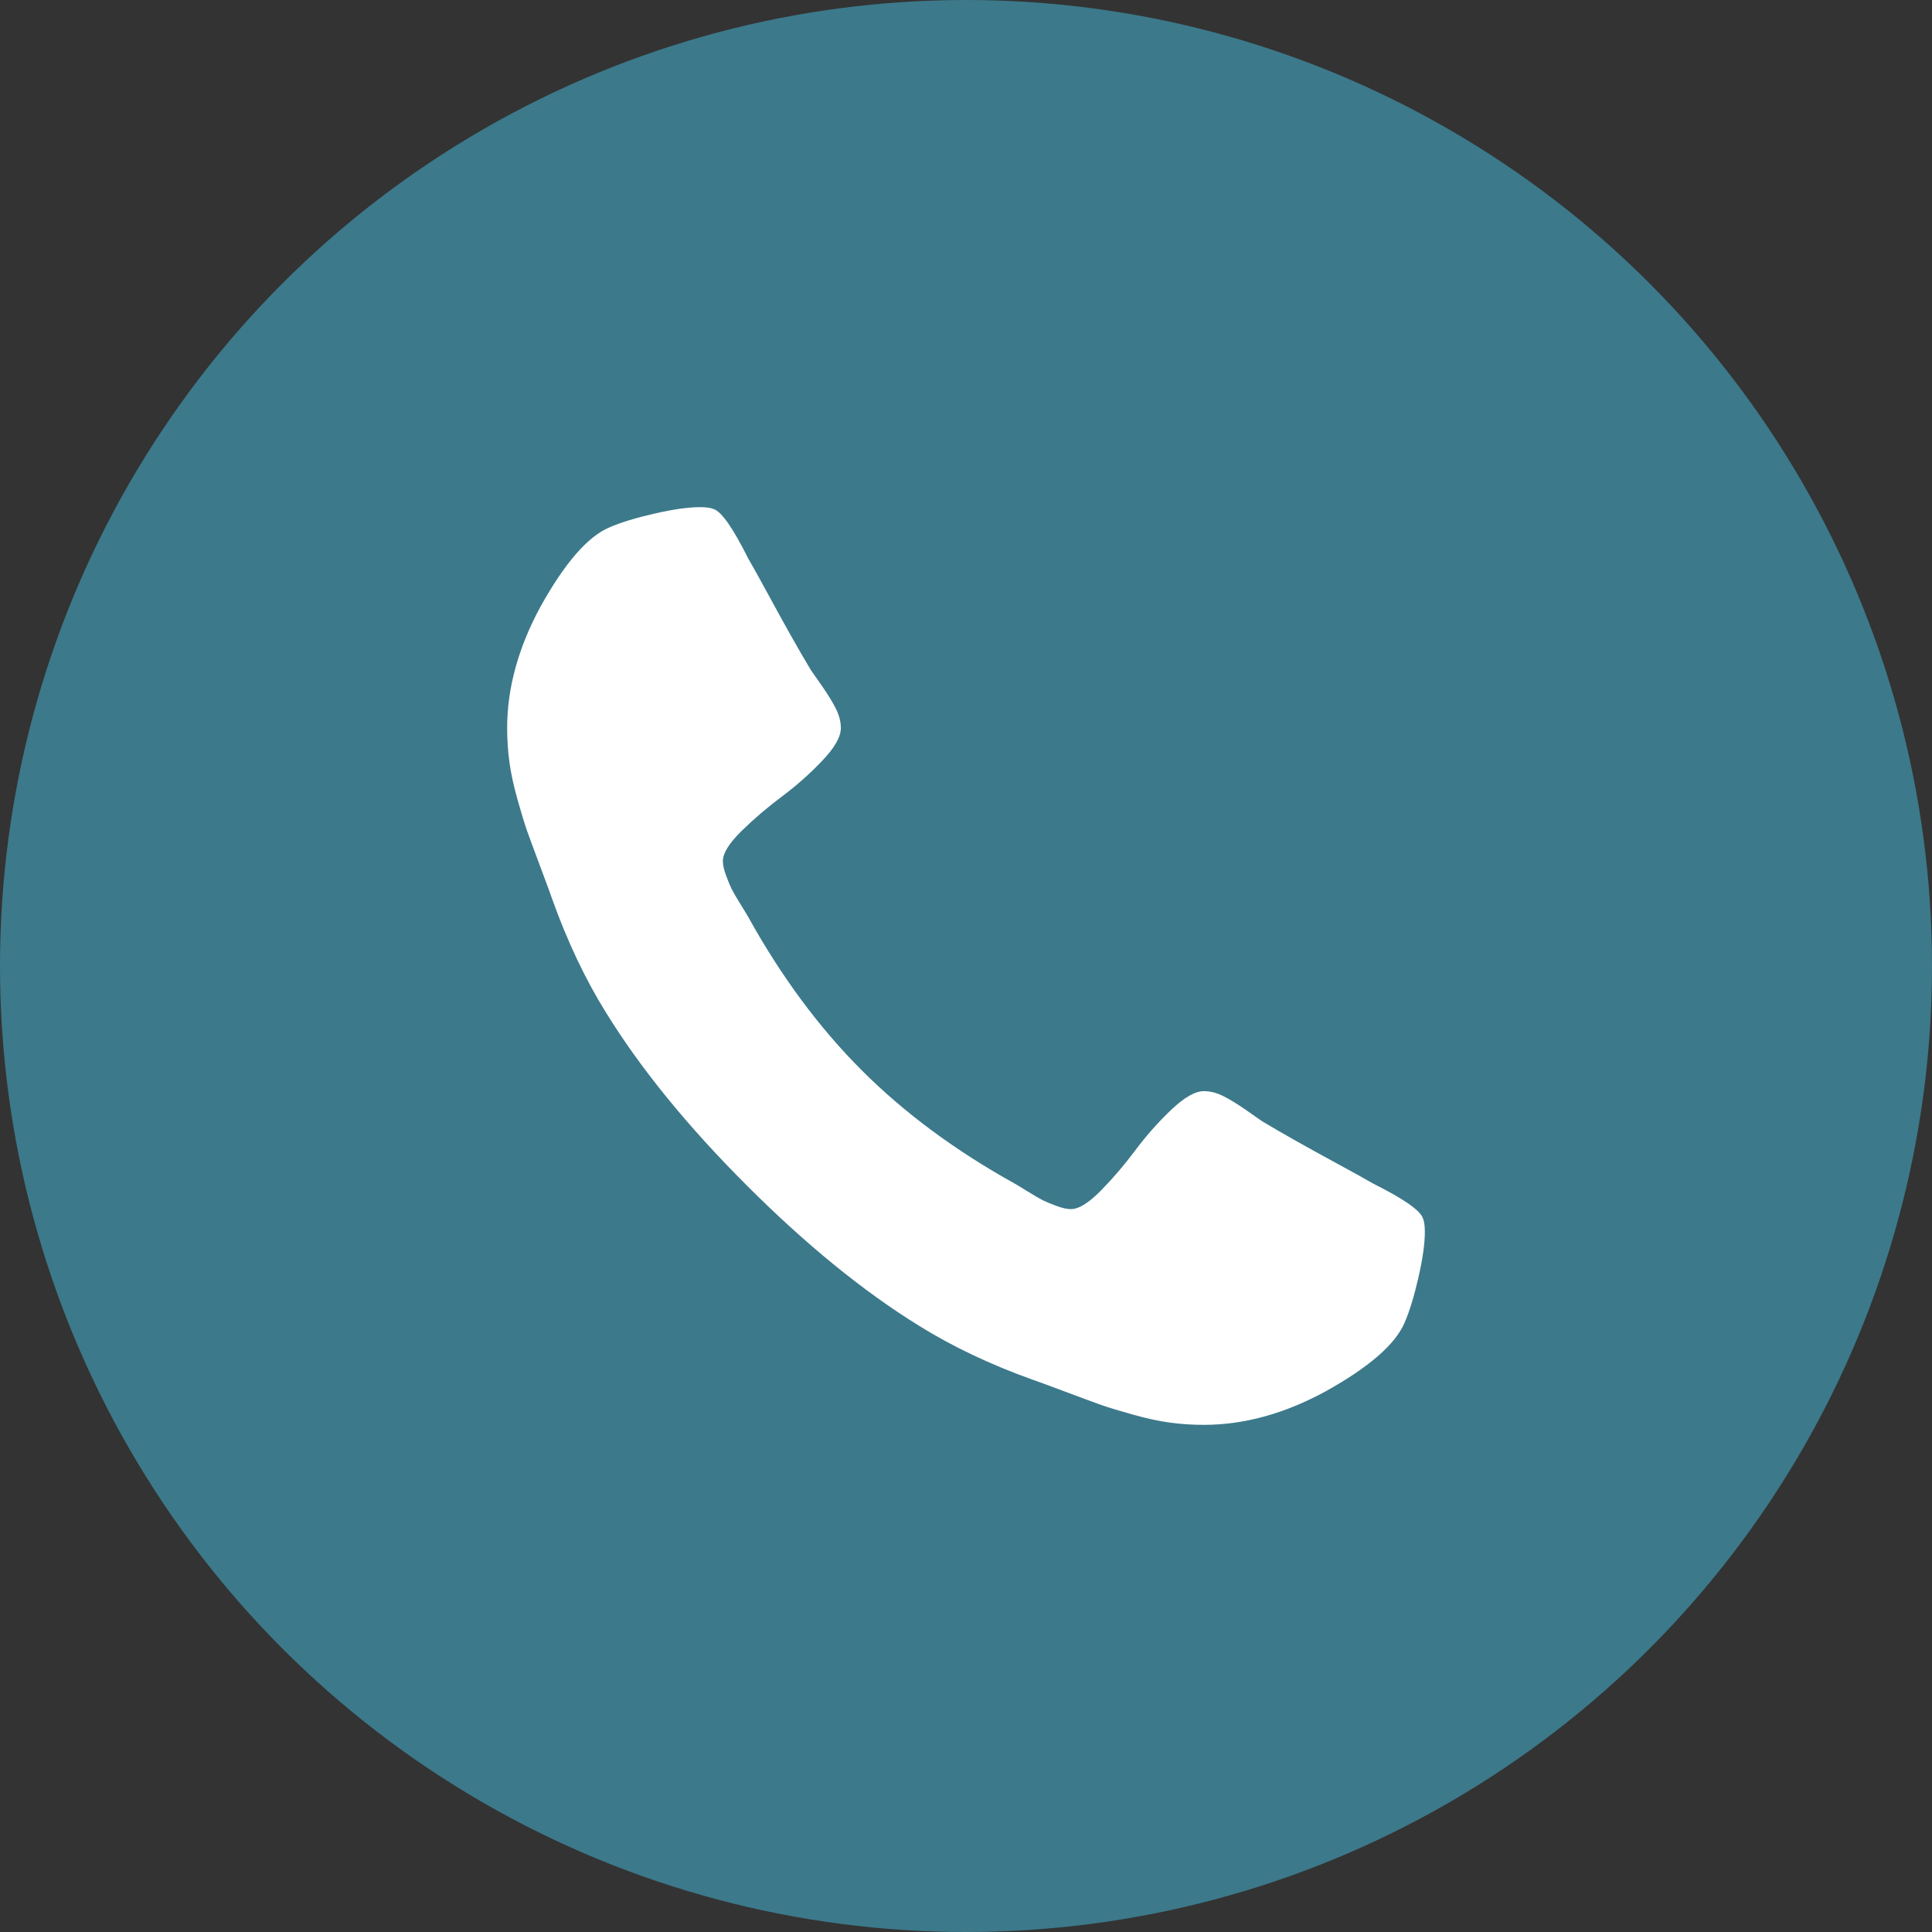 <?xml version="1.0" encoding="UTF-8"?> <svg xmlns="http://www.w3.org/2000/svg" width="80" height="80" viewBox="0 0 80 80" fill="none"><rect x="0" y="0" width="80" height="80" fill="#333333" stroke="none"/><circle cx="40" cy="40" r="40" fill="#3C798B"></circle><path d="M59 51.011C59 51.497 58.91 52.131 58.73 52.914C58.55 53.697 58.361 54.313 58.163 54.763C57.785 55.662 56.688 56.616 54.871 57.624C53.179 58.541 51.506 59 49.851 59C49.365 59 48.893 58.968 48.434 58.906C47.975 58.843 47.458 58.73 46.882 58.568C46.306 58.406 45.879 58.276 45.6 58.177C45.321 58.078 44.822 57.894 44.102 57.624C43.383 57.354 42.942 57.192 42.78 57.138C41.017 56.508 39.442 55.761 38.057 54.898C35.754 53.476 33.374 51.538 30.918 49.082C28.462 46.626 26.524 44.246 25.102 41.943C24.239 40.558 23.492 38.983 22.862 37.22C22.808 37.058 22.646 36.617 22.376 35.898C22.107 35.178 21.922 34.679 21.823 34.4C21.724 34.121 21.594 33.694 21.432 33.118C21.27 32.542 21.157 32.025 21.095 31.566C21.032 31.107 21 30.635 21 30.149C21 28.494 21.459 26.82 22.376 25.129C23.384 23.312 24.338 22.215 25.237 21.837C25.687 21.639 26.303 21.45 27.086 21.27C27.869 21.09 28.503 21 28.989 21C29.241 21 29.43 21.027 29.555 21.081C29.879 21.189 30.356 21.873 30.986 23.132C31.184 23.474 31.454 23.96 31.796 24.59C32.137 25.219 32.452 25.791 32.74 26.303C33.028 26.816 33.307 27.297 33.577 27.747C33.631 27.819 33.788 28.044 34.049 28.422C34.31 28.8 34.503 29.119 34.629 29.38C34.755 29.641 34.818 29.897 34.818 30.149C34.818 30.509 34.562 30.959 34.049 31.499C33.536 32.038 32.978 32.533 32.376 32.983C31.773 33.433 31.215 33.91 30.702 34.413C30.19 34.917 29.933 35.331 29.933 35.655C29.933 35.817 29.978 36.019 30.068 36.262C30.158 36.505 30.235 36.689 30.298 36.815C30.361 36.941 30.486 37.157 30.675 37.463C30.864 37.769 30.968 37.94 30.986 37.976C32.353 40.441 33.919 42.555 35.682 44.318C37.445 46.081 39.559 47.647 42.024 49.014C42.06 49.032 42.231 49.136 42.537 49.325C42.843 49.514 43.059 49.639 43.185 49.702C43.311 49.765 43.495 49.842 43.738 49.932C43.981 50.022 44.183 50.067 44.345 50.067C44.669 50.067 45.083 49.81 45.587 49.298C46.09 48.785 46.567 48.227 47.017 47.624C47.467 47.022 47.962 46.464 48.501 45.951C49.041 45.438 49.491 45.182 49.851 45.182C50.103 45.182 50.359 45.245 50.62 45.371C50.881 45.497 51.2 45.69 51.578 45.951C51.956 46.212 52.181 46.369 52.253 46.423C52.703 46.693 53.184 46.972 53.697 47.26C54.209 47.548 54.781 47.863 55.41 48.205C56.04 48.546 56.526 48.816 56.868 49.014C58.127 49.644 58.811 50.121 58.919 50.445C58.973 50.571 59 50.76 59 51.011Z" fill="white"></path></svg> 